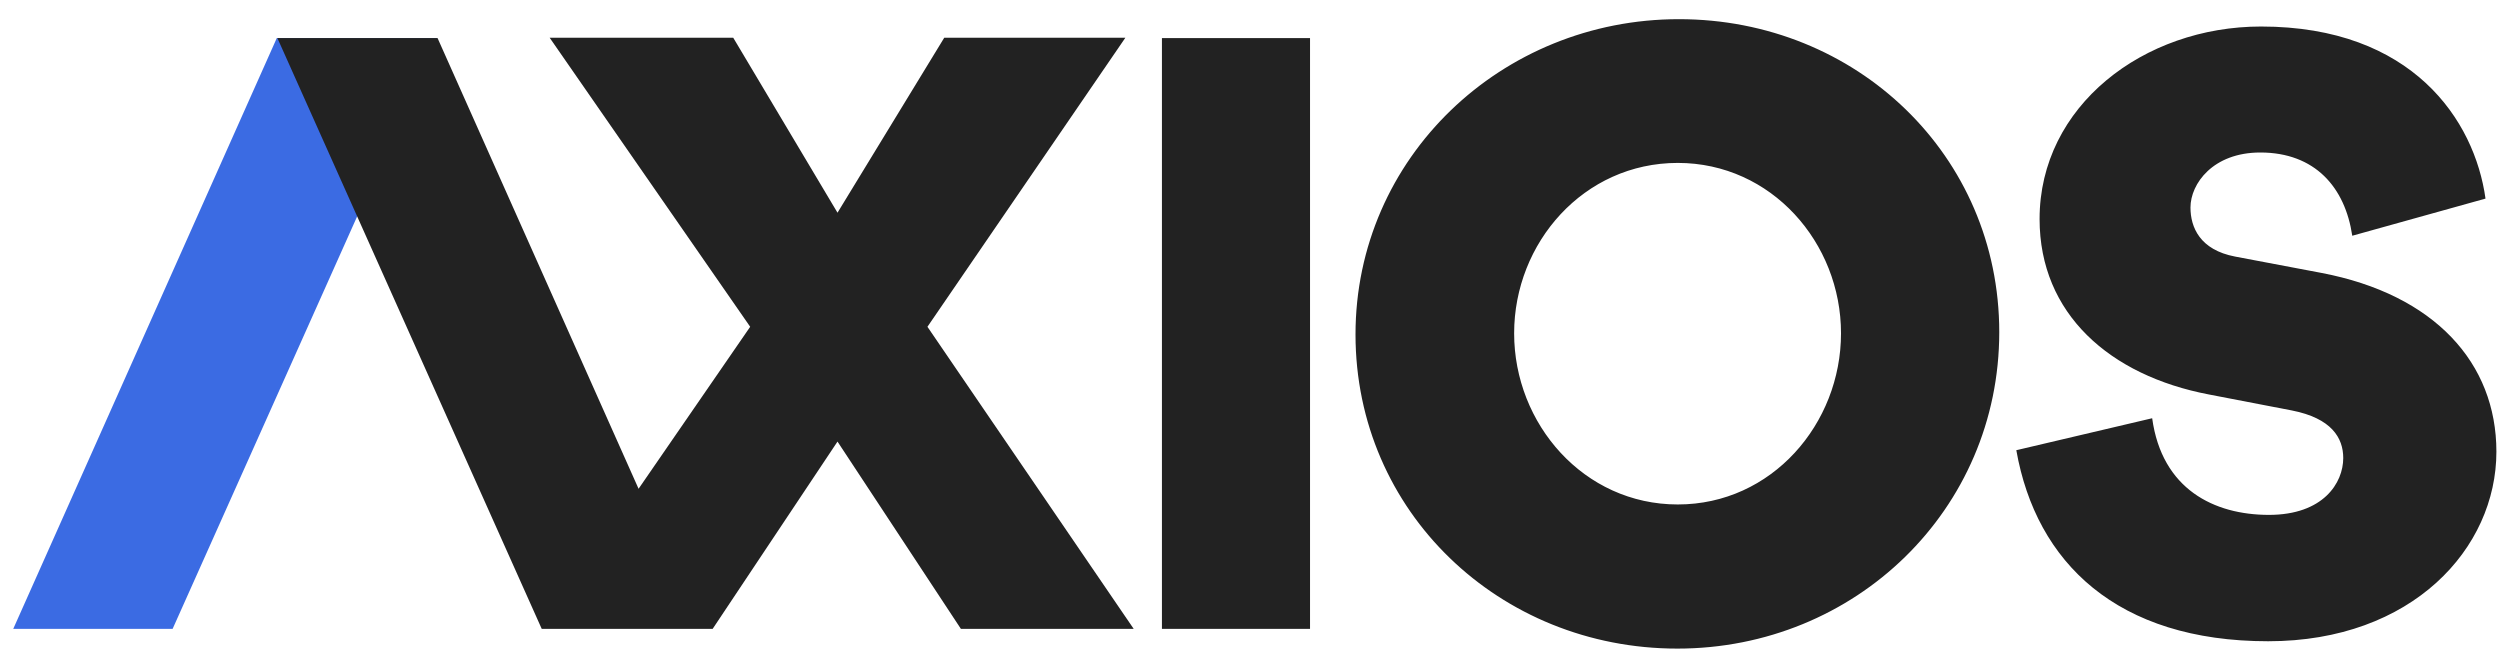 <svg width="84" height="22" viewBox="0 0 84 22" fill="none" xmlns="http://www.w3.org/2000/svg">
<g clip-path="url(#clip0_125_13546)">
<path fill-rule="evenodd" clip-rule="evenodd" d="M39.041 21.13H44.017V1.28H39.041V21.13Z" fill="#222222"/>
<path fill-rule="evenodd" clip-rule="evenodd" d="M56.373 16.95C59.535 16.95 61.858 14.24 61.858 11.199C61.858 8.158 59.522 5.474 56.373 5.474C53.211 5.474 50.875 8.158 50.875 11.199C50.875 14.24 53.211 16.95 56.373 16.95ZM56.412 0.644C62.374 0.644 67.175 5.218 67.175 11.161C67.175 17.128 62.336 21.793 56.36 21.793C50.384 21.793 45.545 17.192 45.545 11.238C45.545 5.295 50.449 0.644 56.412 0.644ZM67.748 15.127L72.313 14.053C72.641 16.438 74.394 17.3 76.236 17.3C78.064 17.3 78.733 16.226 78.733 15.389C78.733 14.715 78.342 14.053 77.005 13.791L74.218 13.254C70.888 12.617 68.53 10.544 68.53 7.359C68.53 3.563 72.023 0.891 75.971 0.891C81.053 0.891 83.147 4.038 83.513 6.673L79.036 7.921C78.796 6.298 77.787 5.124 75.946 5.124C74.356 5.124 73.6 6.173 73.6 6.972C73.6 7.634 73.915 8.396 75.101 8.621L78.001 9.17C81.798 9.895 83.879 12.192 83.879 15.177C83.879 18.424 81.053 21.546 76.21 21.546C71.14 21.546 68.416 18.911 67.748 15.127Z" fill="#222222"/>
<path fill-rule="evenodd" clip-rule="evenodd" d="M5.8 21.13H0.445L9.3 1.28H14.681L5.8 21.13Z" fill="#3B6BE3"/>
<path fill-rule="evenodd" clip-rule="evenodd" d="M24.636 1.267H18.468L25.206 10.98L21.456 16.423L14.702 1.279H9.32L18.202 21.13H23.945L28.14 14.837L32.286 21.13H38.092L31.162 10.98L37.813 1.267H31.727L28.14 7.147L24.636 1.267Z" fill="#222222"/>
</g>
<defs>
<clipPath id="clip0_125_13546">
<rect width="83.434" height="21.149" fill="white" transform="translate(0.445 0.644)"/>
</clipPath>
</defs>
</svg>
